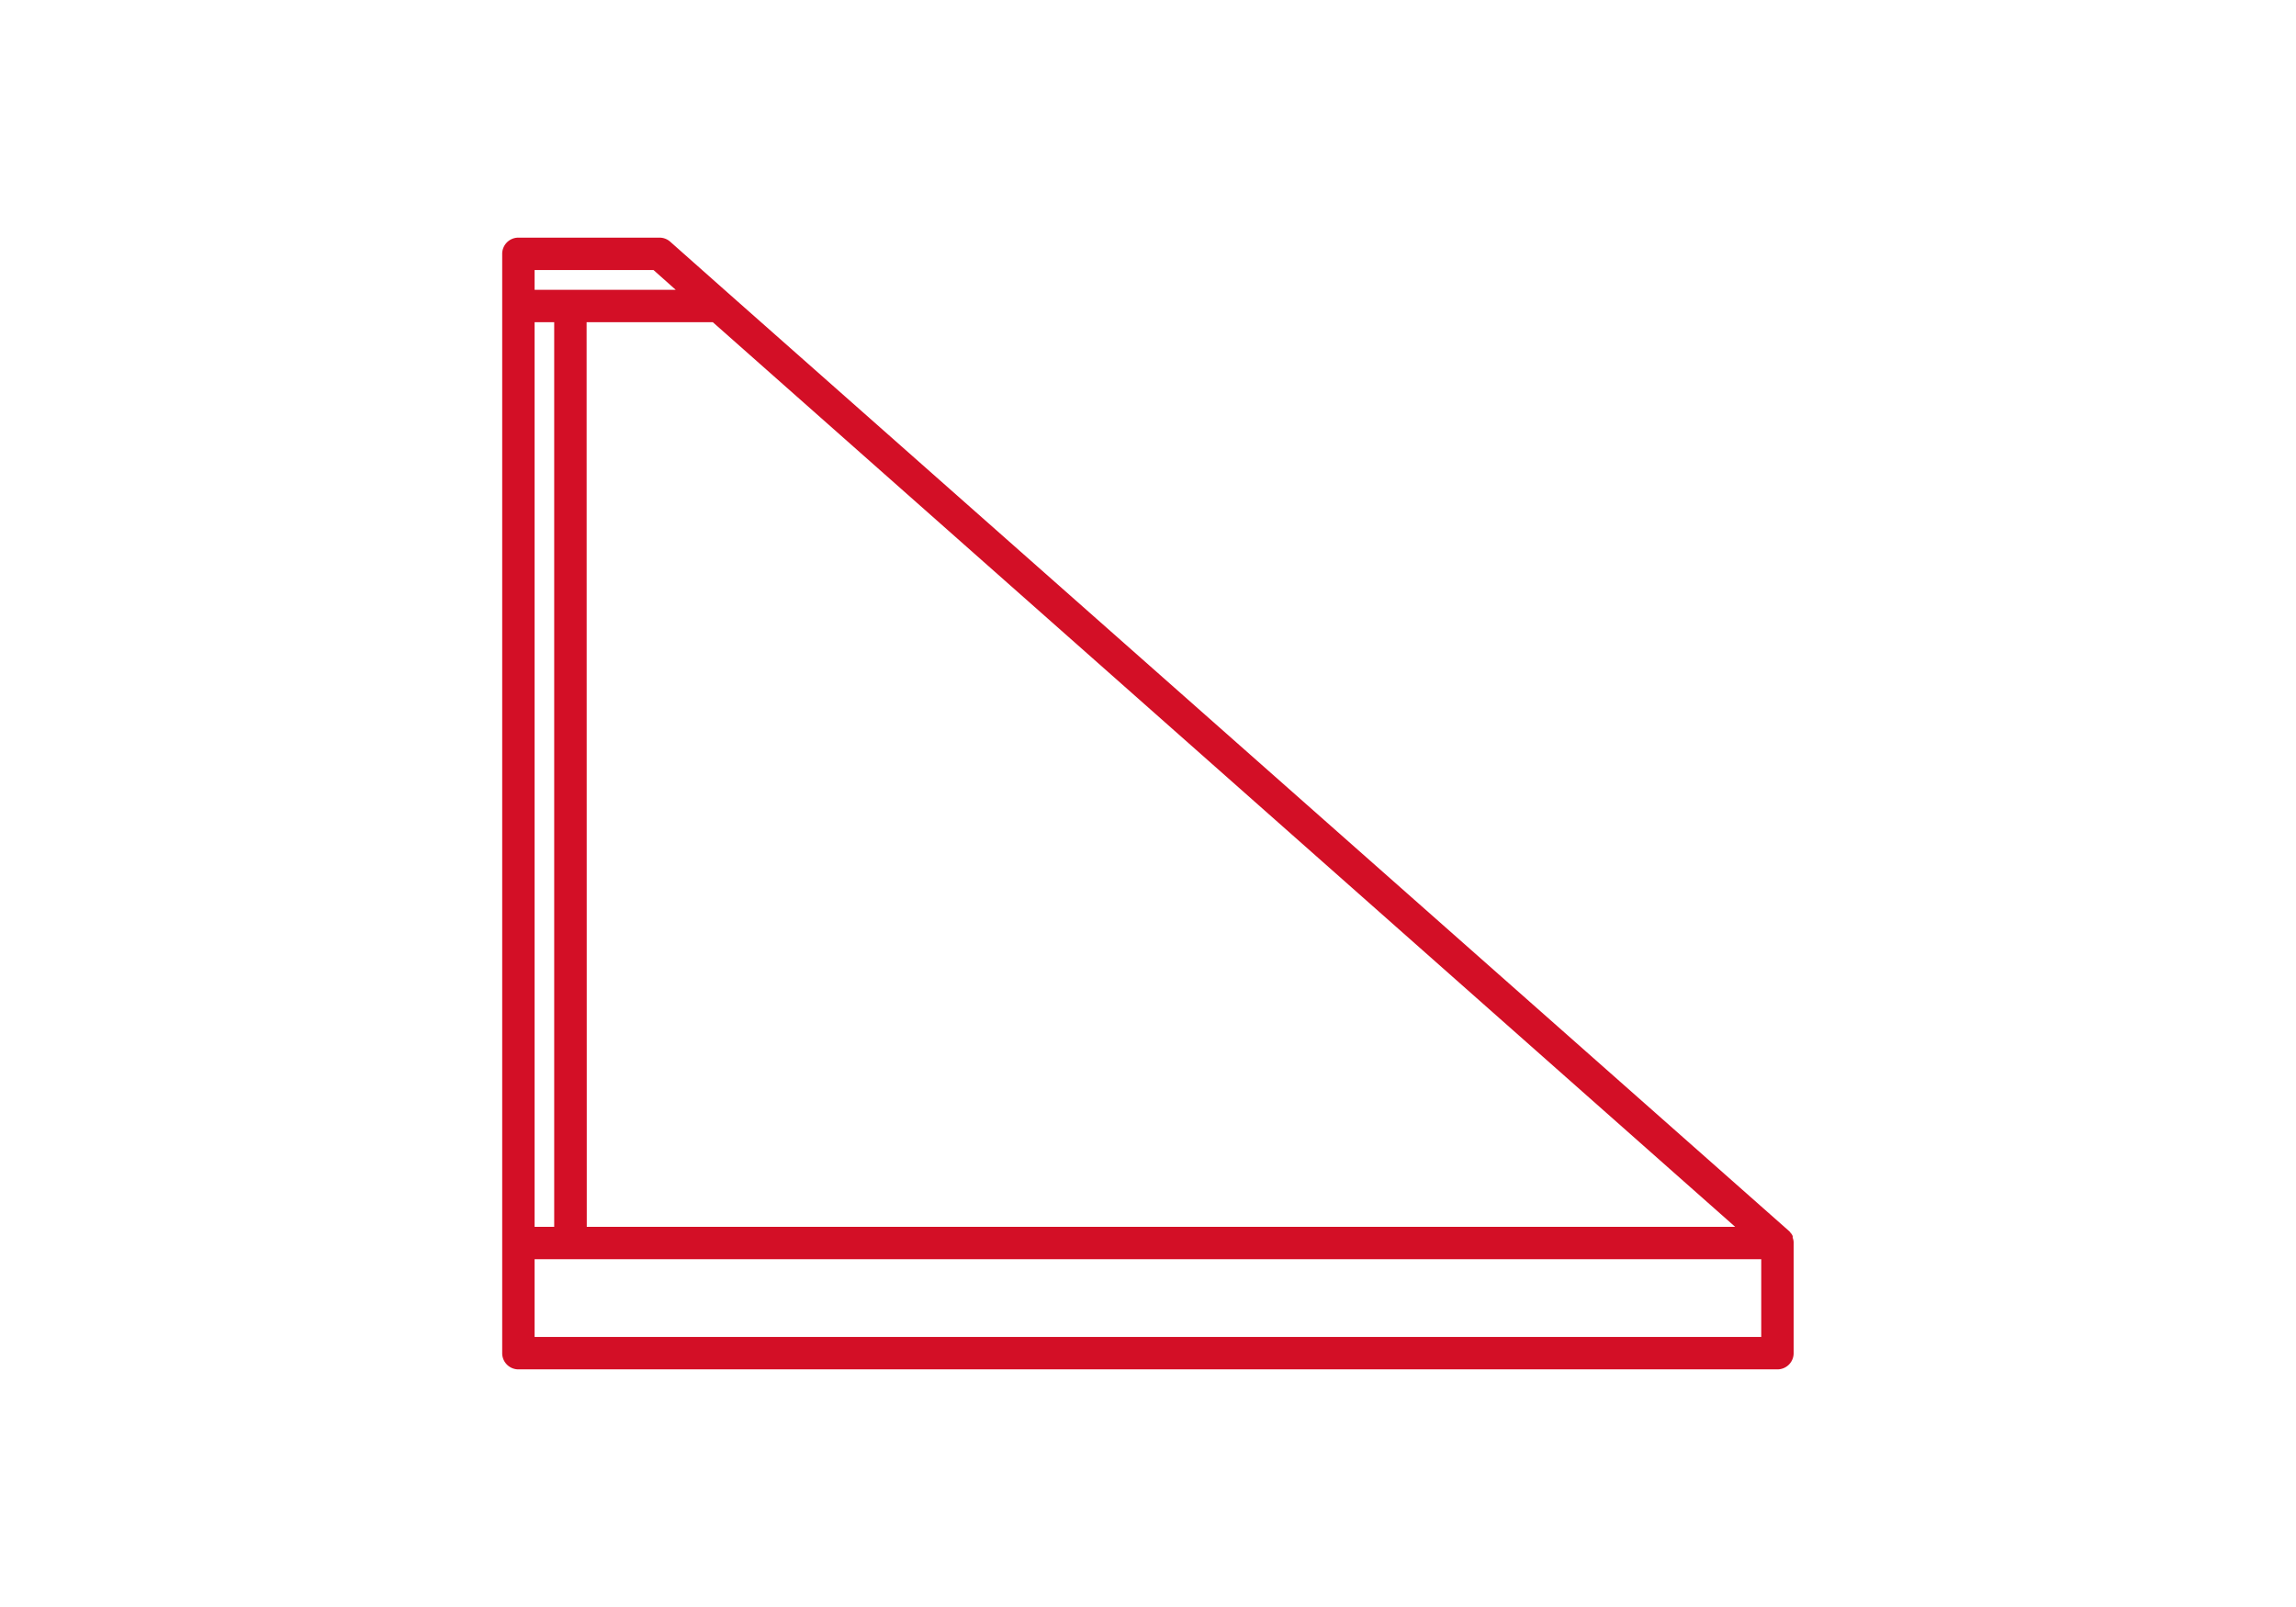 <?xml version="1.0"?>
<svg xmlns="http://www.w3.org/2000/svg" id="Ebene_1" data-name="Ebene 1" viewBox="0 0 141.73 99.21" width="110" height="77"><defs><style>.cls-1{fill:#d30f26;}</style></defs><path class="cls-1" d="M110.66,76.41a.47.47,0,0,0,0-.1.6.6,0,0,0-.14-.21.42.42,0,0,0-.06-.08s0,0,0,0L45,18.14h0l-3.63-3.22a1,1,0,0,0-.66-.25H32a1,1,0,0,0-1,1V83.54a1,1,0,0,0,1,1h77.72a1,1,0,0,0,1-1v-6.8s0,0,0-.06A.86.86,0,0,0,110.66,76.41ZM33,19.89h1.21V75.74H33Zm3.21,0H44l63.11,55.85H36.22ZM33,16.67h7.34l1.37,1.22H33Zm75.72,65.87H33v-4.8h75.72Z"/></svg>
